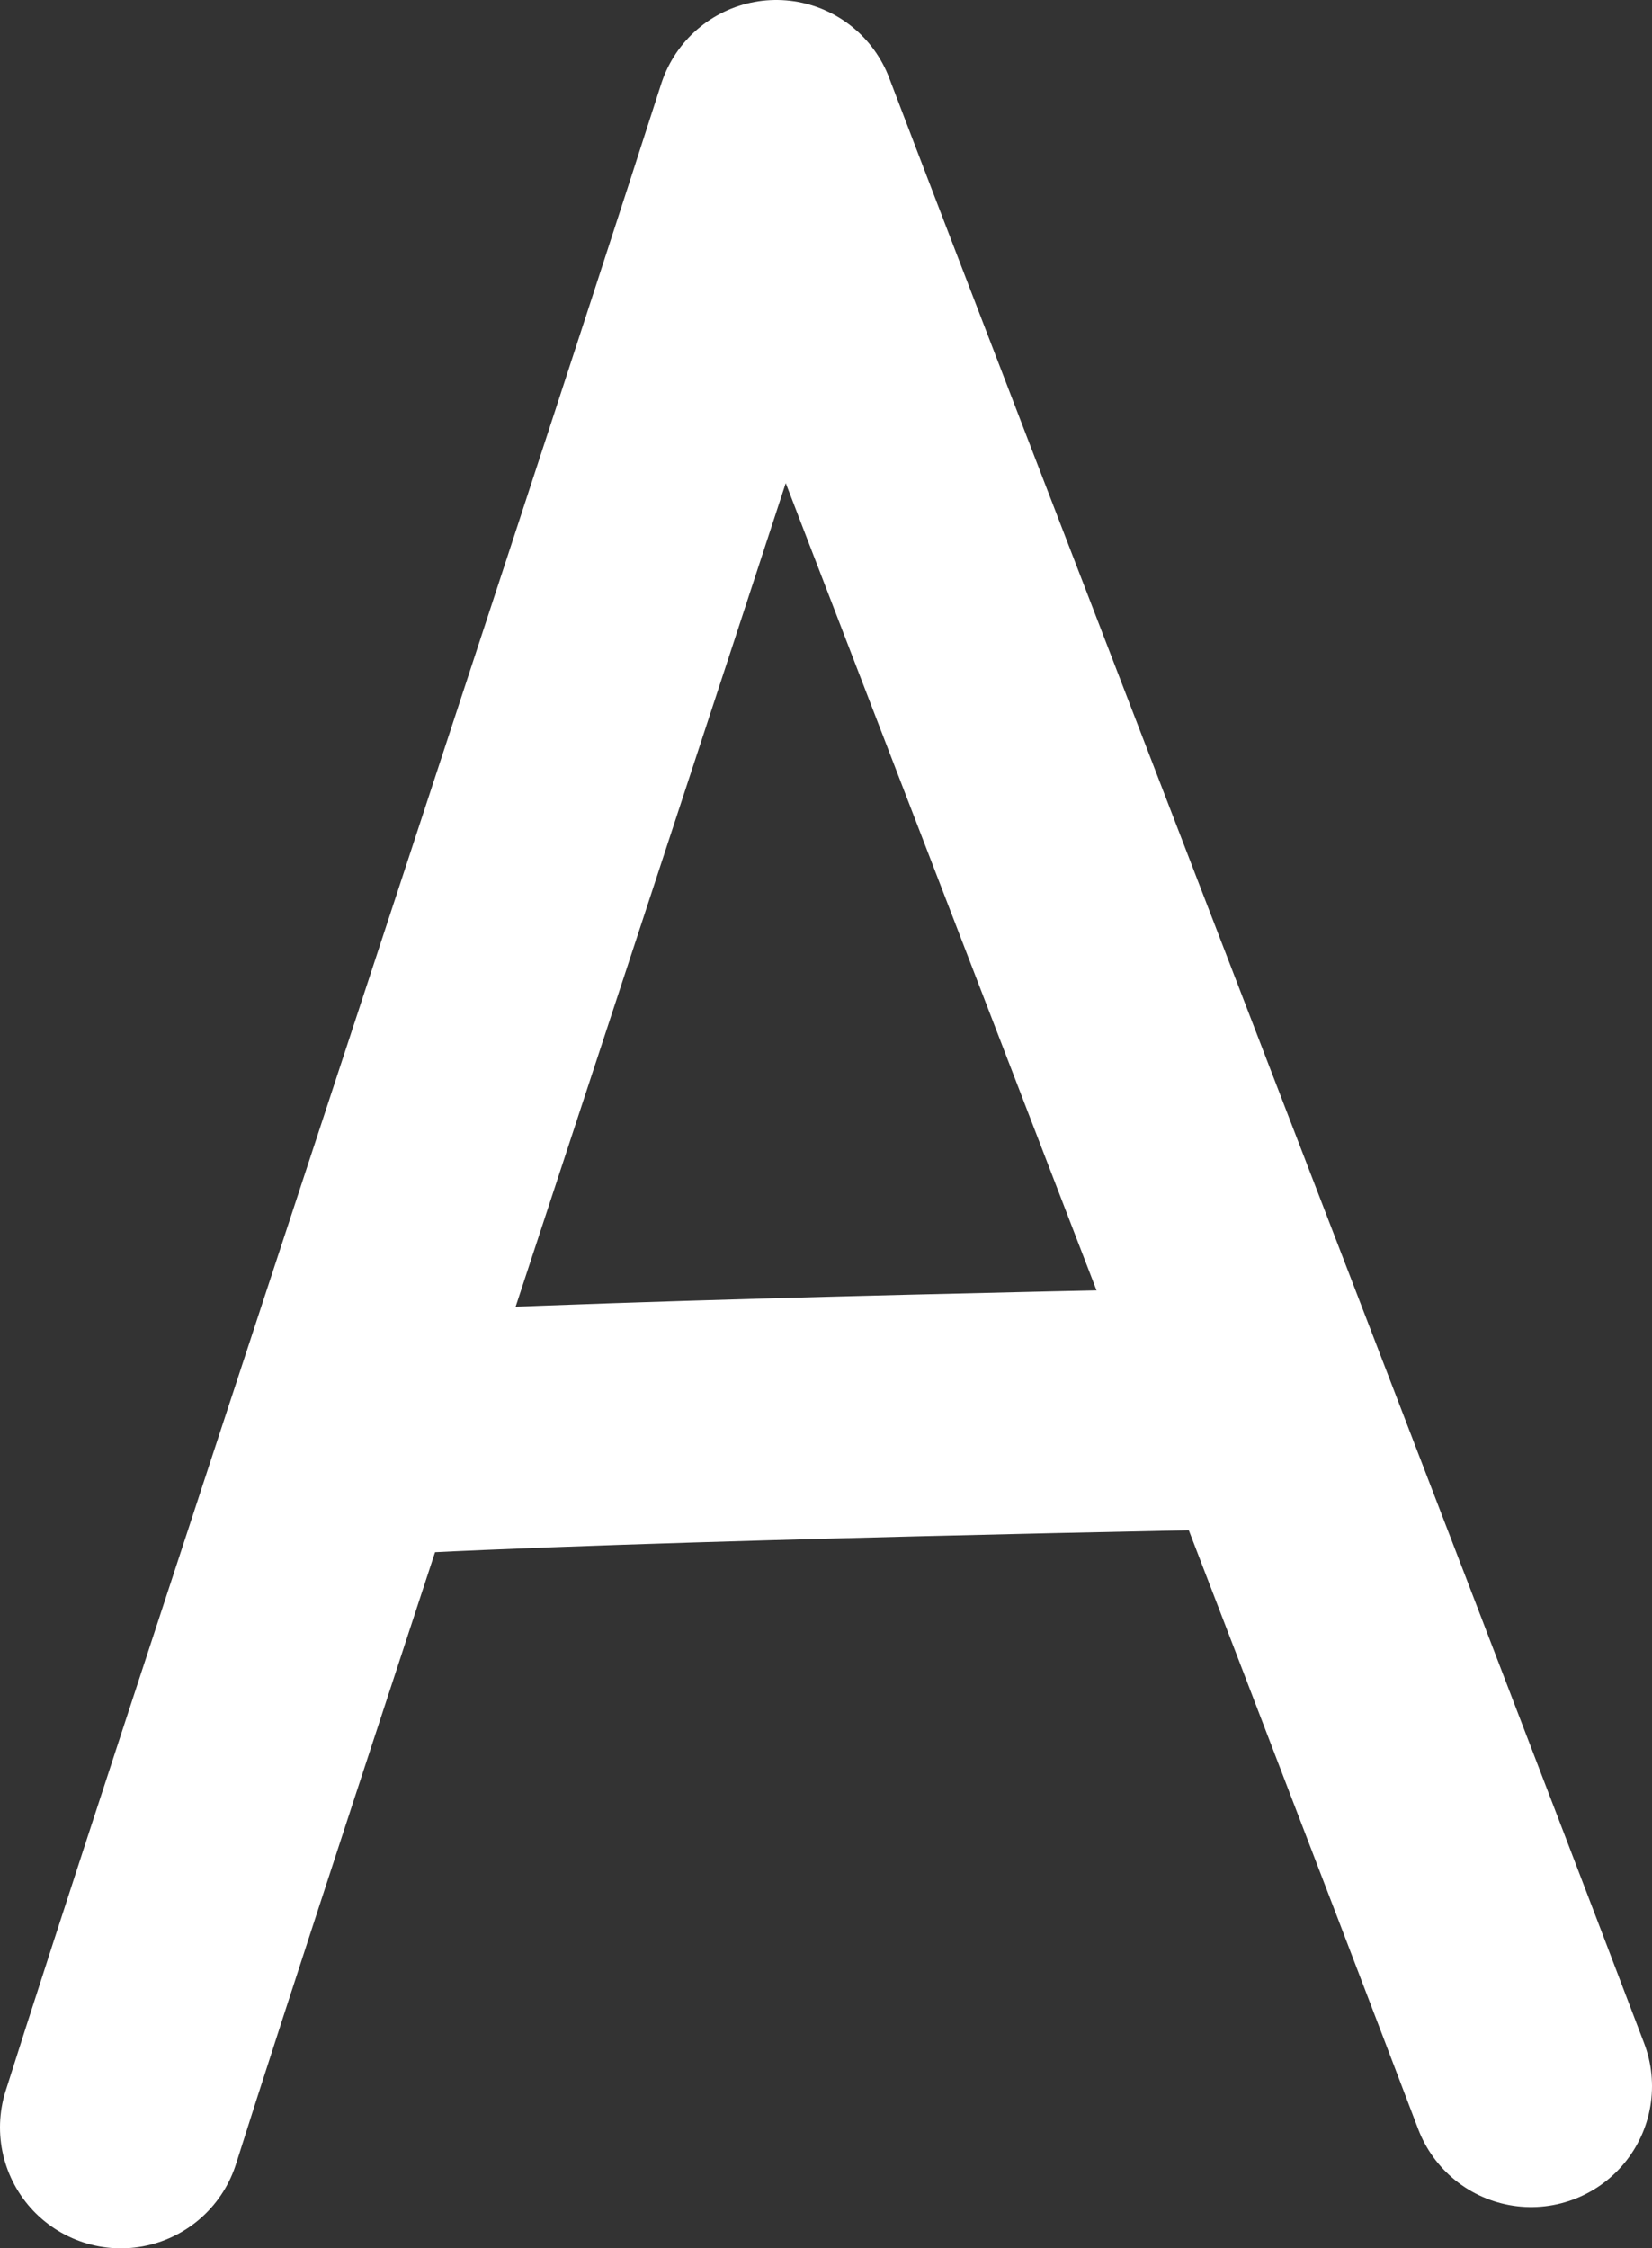 <?xml version="1.0" encoding="UTF-8"?> <svg xmlns="http://www.w3.org/2000/svg" id="_Слой_2" data-name="Слой 2" viewBox="0 0 11.62 15.81"><rect x="0" y="0" width="11.62" height="15.81" fill="#333333" stroke="none"/><defs><style> .cls-1 { fill: none; stroke: #fff; stroke-linecap: round; stroke-linejoin: round; stroke-width: 1.7px; } </style></defs><g id="_Слой_1-2" data-name="Слой 1"><g><path class="cls-1" d="m.85,14.96c.62-1.97,3.57-10.87,4.61-14.11.88,2.31,4.01,10.4,5.31,13.82"></path><path class="cls-1" d="m2.57,10.09c1.82-.11,6.35-.19,6.35-.19"></path></g></g></svg> 
